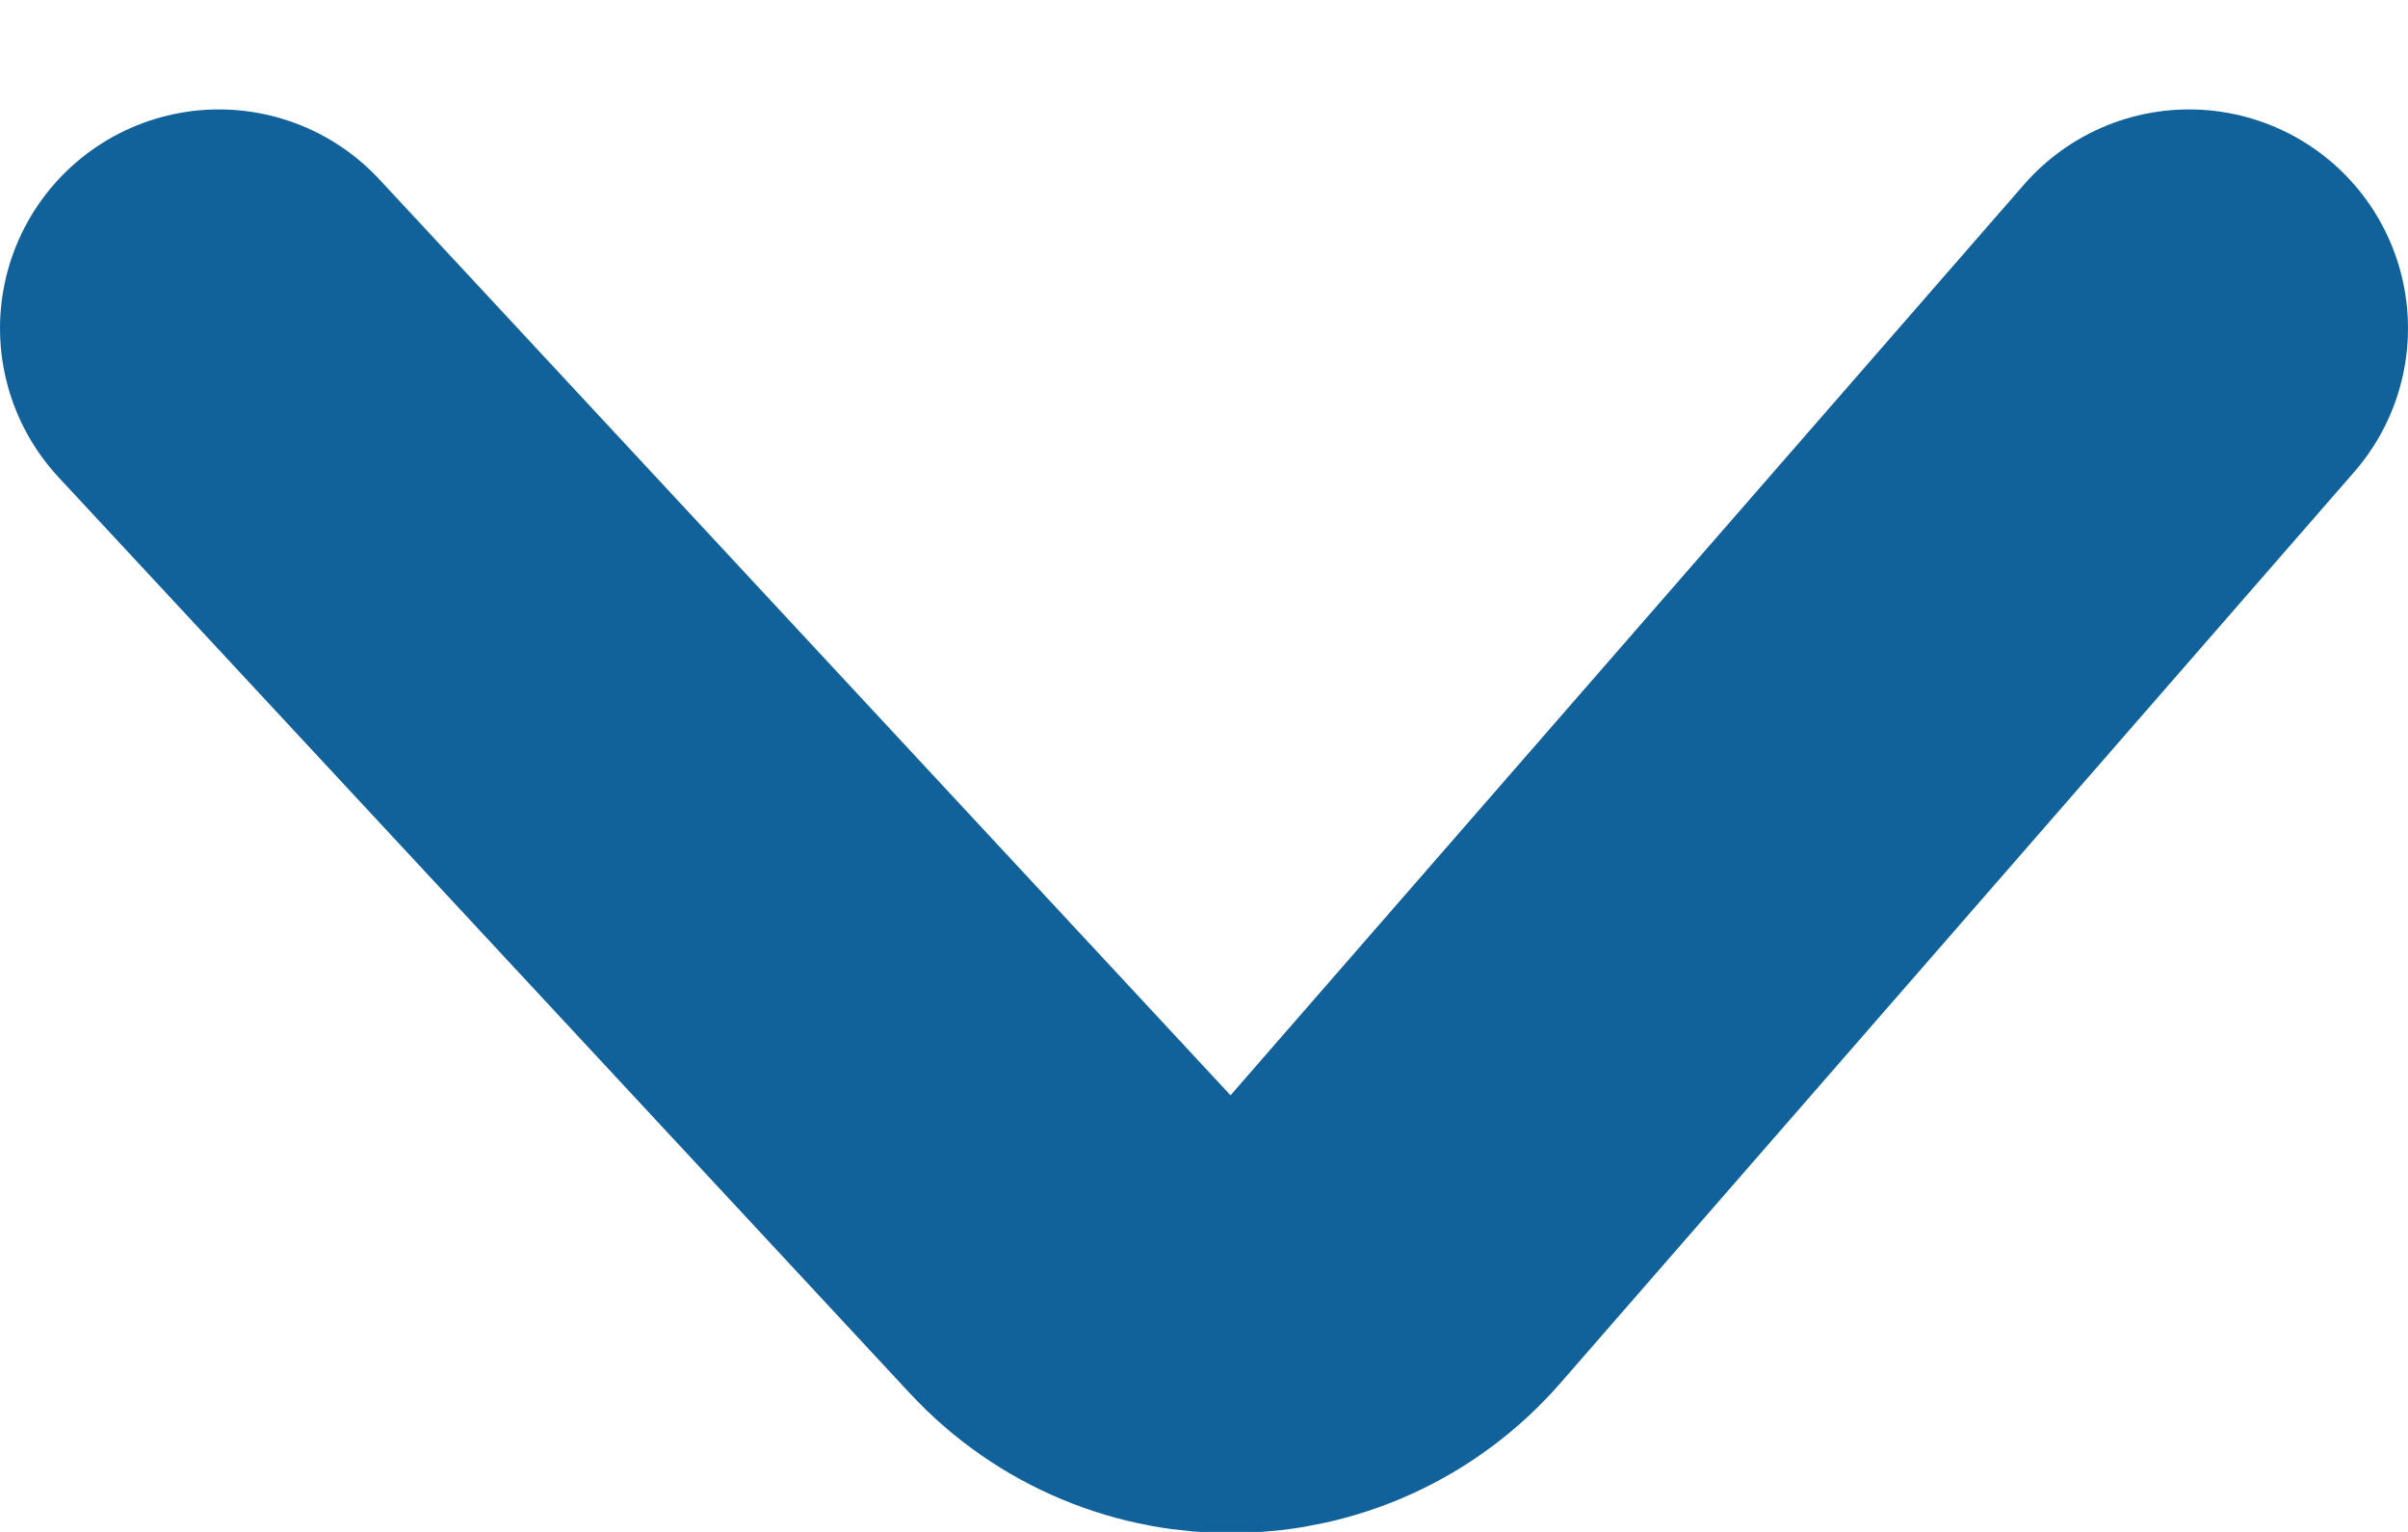 <svg xmlns="http://www.w3.org/2000/svg" width="11" height="7" viewBox="0 0 11 7" fill="none"><path d="M1 1.5L4.889 5.686C5.293 6.121 5.985 6.11 6.375 5.662L10 1.5" stroke="#11629A" stroke-width="2" stroke-linecap="round"></path></svg>